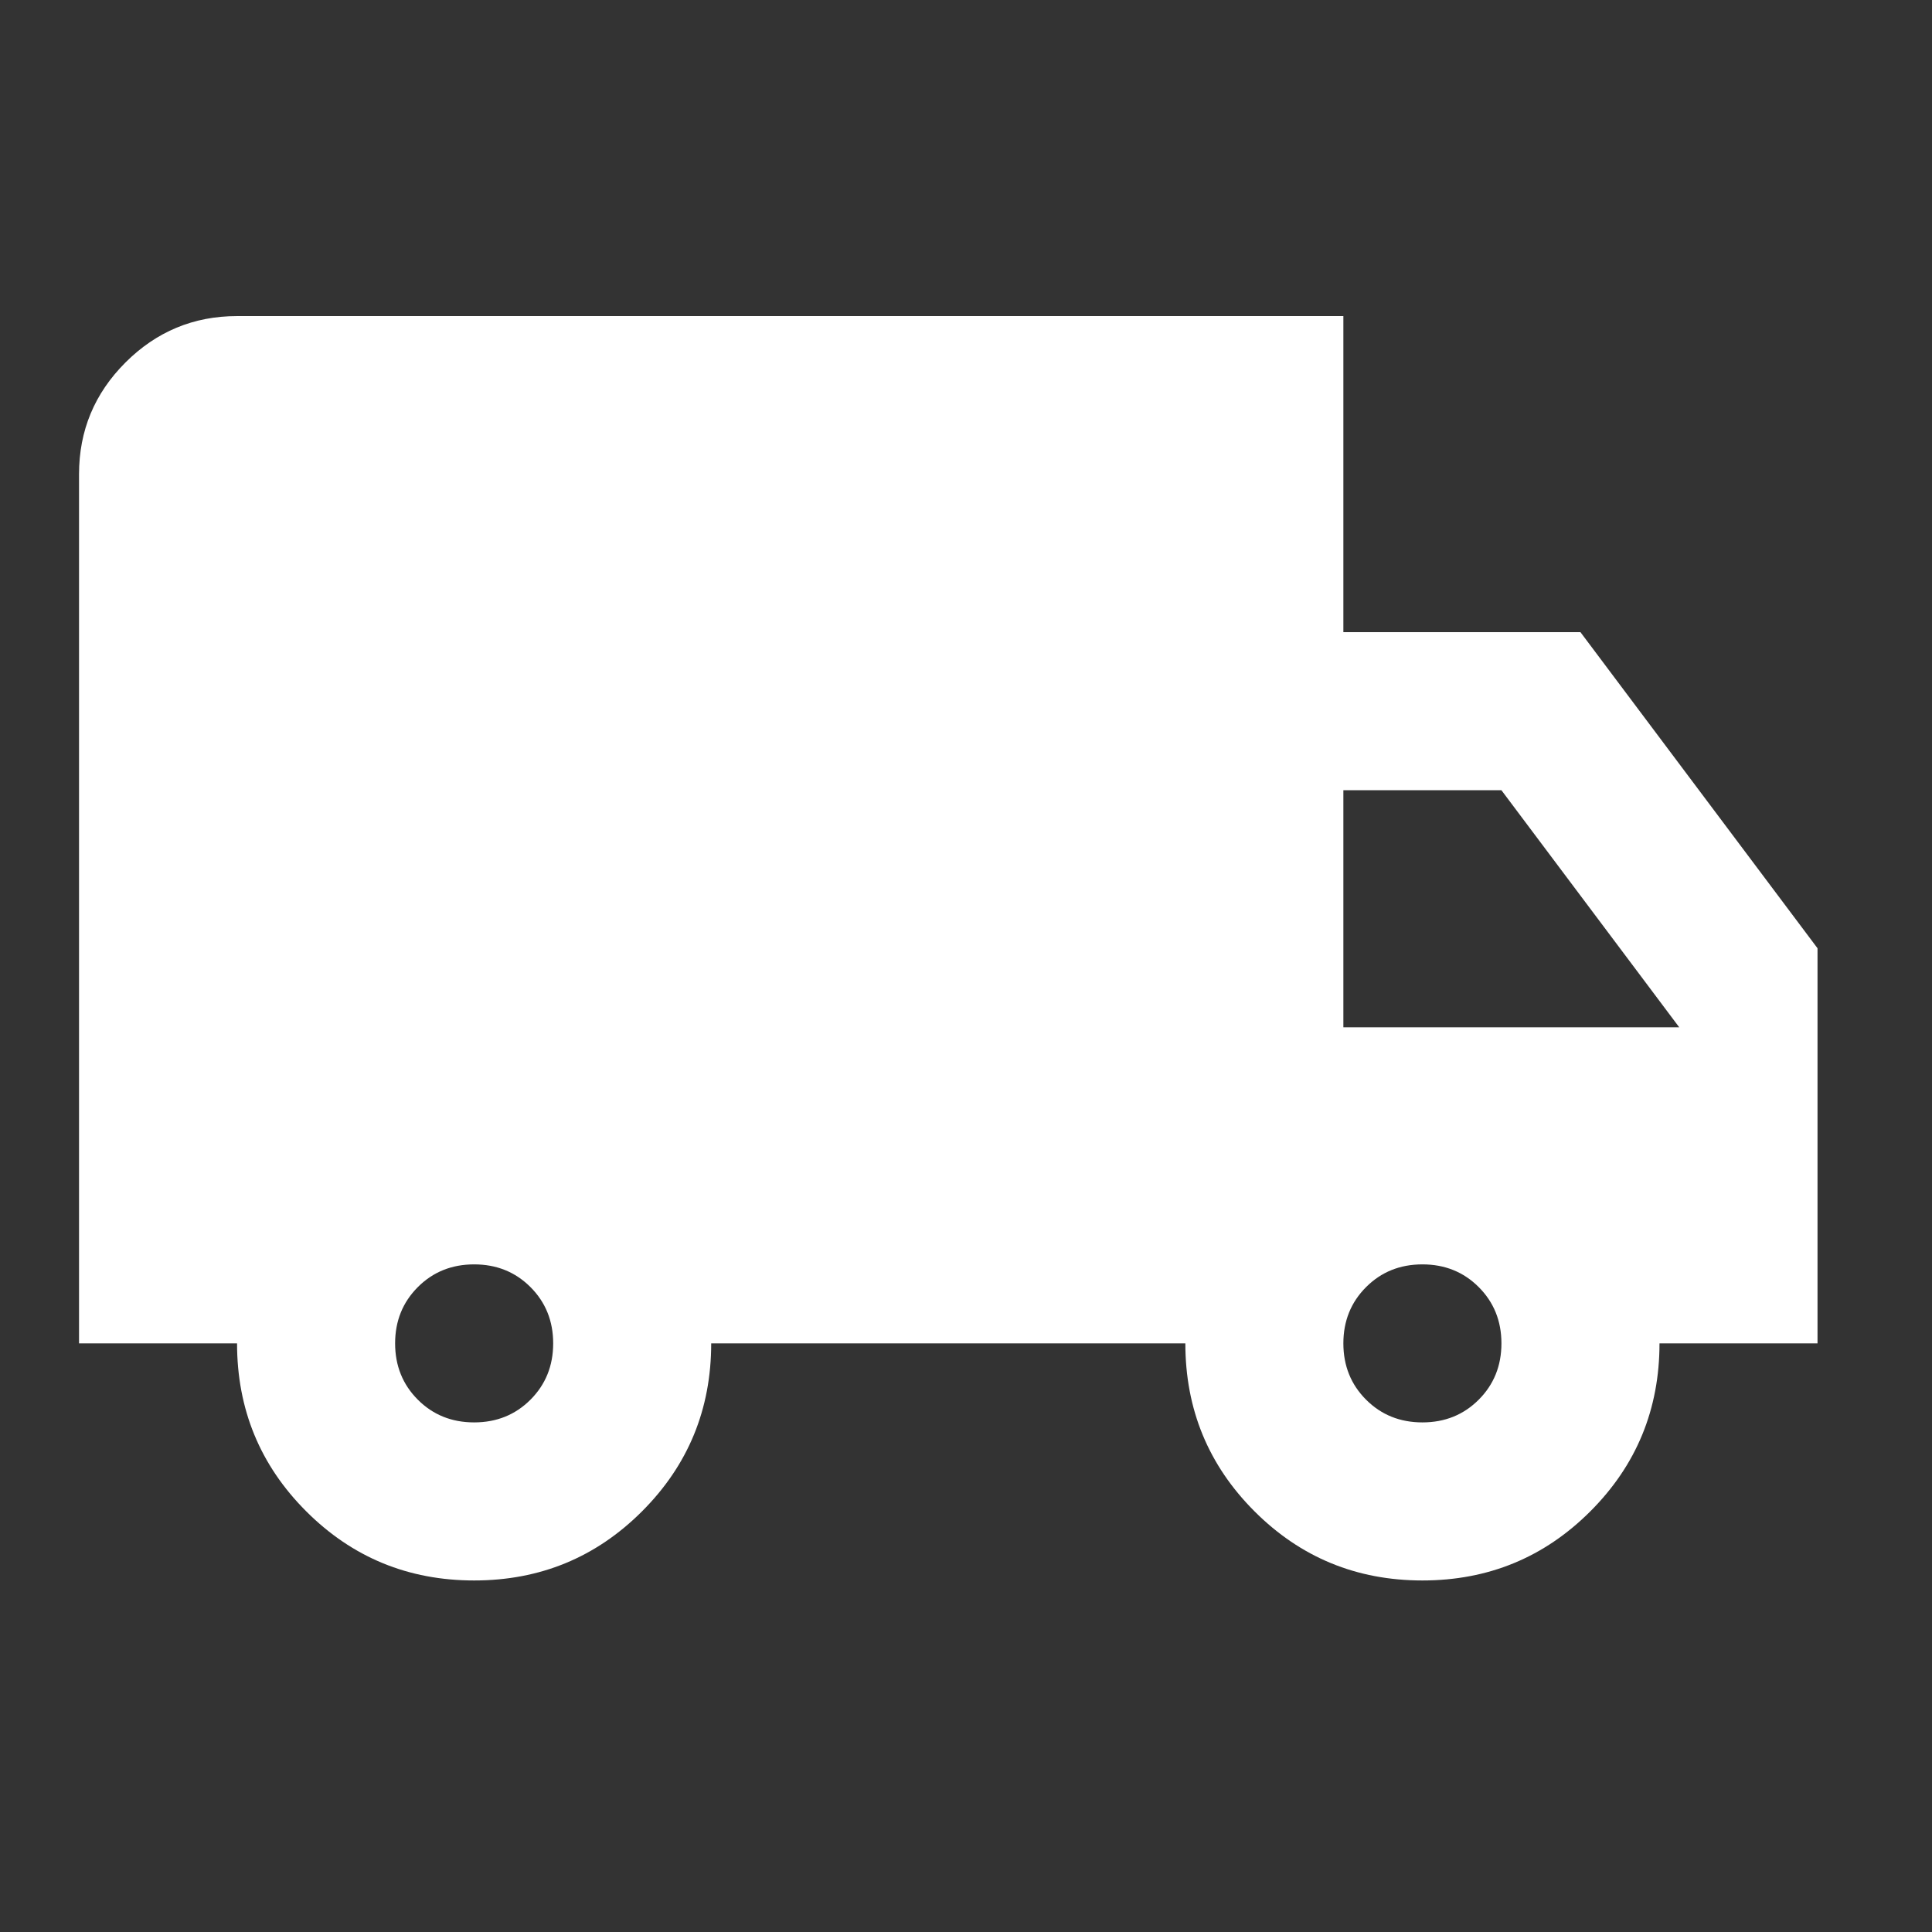 <svg width="43" height="43" viewBox="0 0 43 43" fill="none" xmlns="http://www.w3.org/2000/svg">
<rect x="0" y="0" width="43" height="43" fill="#333333" stroke="none"/>
<mask id="mask0_15_340" style="mask-type:alpha" maskUnits="userSpaceOnUse" x="0" y="0" width="43" height="43">
<rect width="42.211" height="42.211" fill="white"/>
</mask>
<g mask="url(#mask0_15_340)">
<path d="M10.553 35.176C9.087 35.176 7.841 34.663 6.815 33.637C5.789 32.611 5.276 31.365 5.276 29.899H1.759V10.553C1.759 9.585 2.103 8.757 2.792 8.068C3.481 7.38 4.309 7.035 5.276 7.035H29.899V14.07H35.176L40.452 21.105V29.899H36.935C36.935 31.365 36.422 32.611 35.396 33.637C34.37 34.663 33.124 35.176 31.658 35.176C30.192 35.176 28.947 34.663 27.921 33.637C26.895 32.611 26.382 31.365 26.382 29.899H15.829C15.829 31.365 15.316 32.611 14.29 33.637C13.264 34.663 12.018 35.176 10.553 35.176ZM10.553 31.658C11.051 31.658 11.469 31.49 11.806 31.153C12.143 30.816 12.312 30.398 12.312 29.899C12.312 29.401 12.143 28.983 11.806 28.646C11.469 28.309 11.051 28.141 10.553 28.141C10.054 28.141 9.637 28.309 9.3 28.646C8.963 28.983 8.794 29.401 8.794 29.899C8.794 30.398 8.963 30.816 9.3 31.153C9.637 31.49 10.054 31.658 10.553 31.658ZM31.658 31.658C32.157 31.658 32.574 31.49 32.911 31.153C33.248 30.816 33.417 30.398 33.417 29.899C33.417 29.401 33.248 28.983 32.911 28.646C32.574 28.309 32.157 28.141 31.658 28.141C31.16 28.141 30.742 28.309 30.405 28.646C30.068 28.983 29.899 29.401 29.899 29.899C29.899 30.398 30.068 30.816 30.405 31.153C30.742 31.49 31.16 31.658 31.658 31.658ZM29.899 22.864H37.374L33.417 17.588H29.899V22.864Z" fill="white"/>
</g>
</svg>
